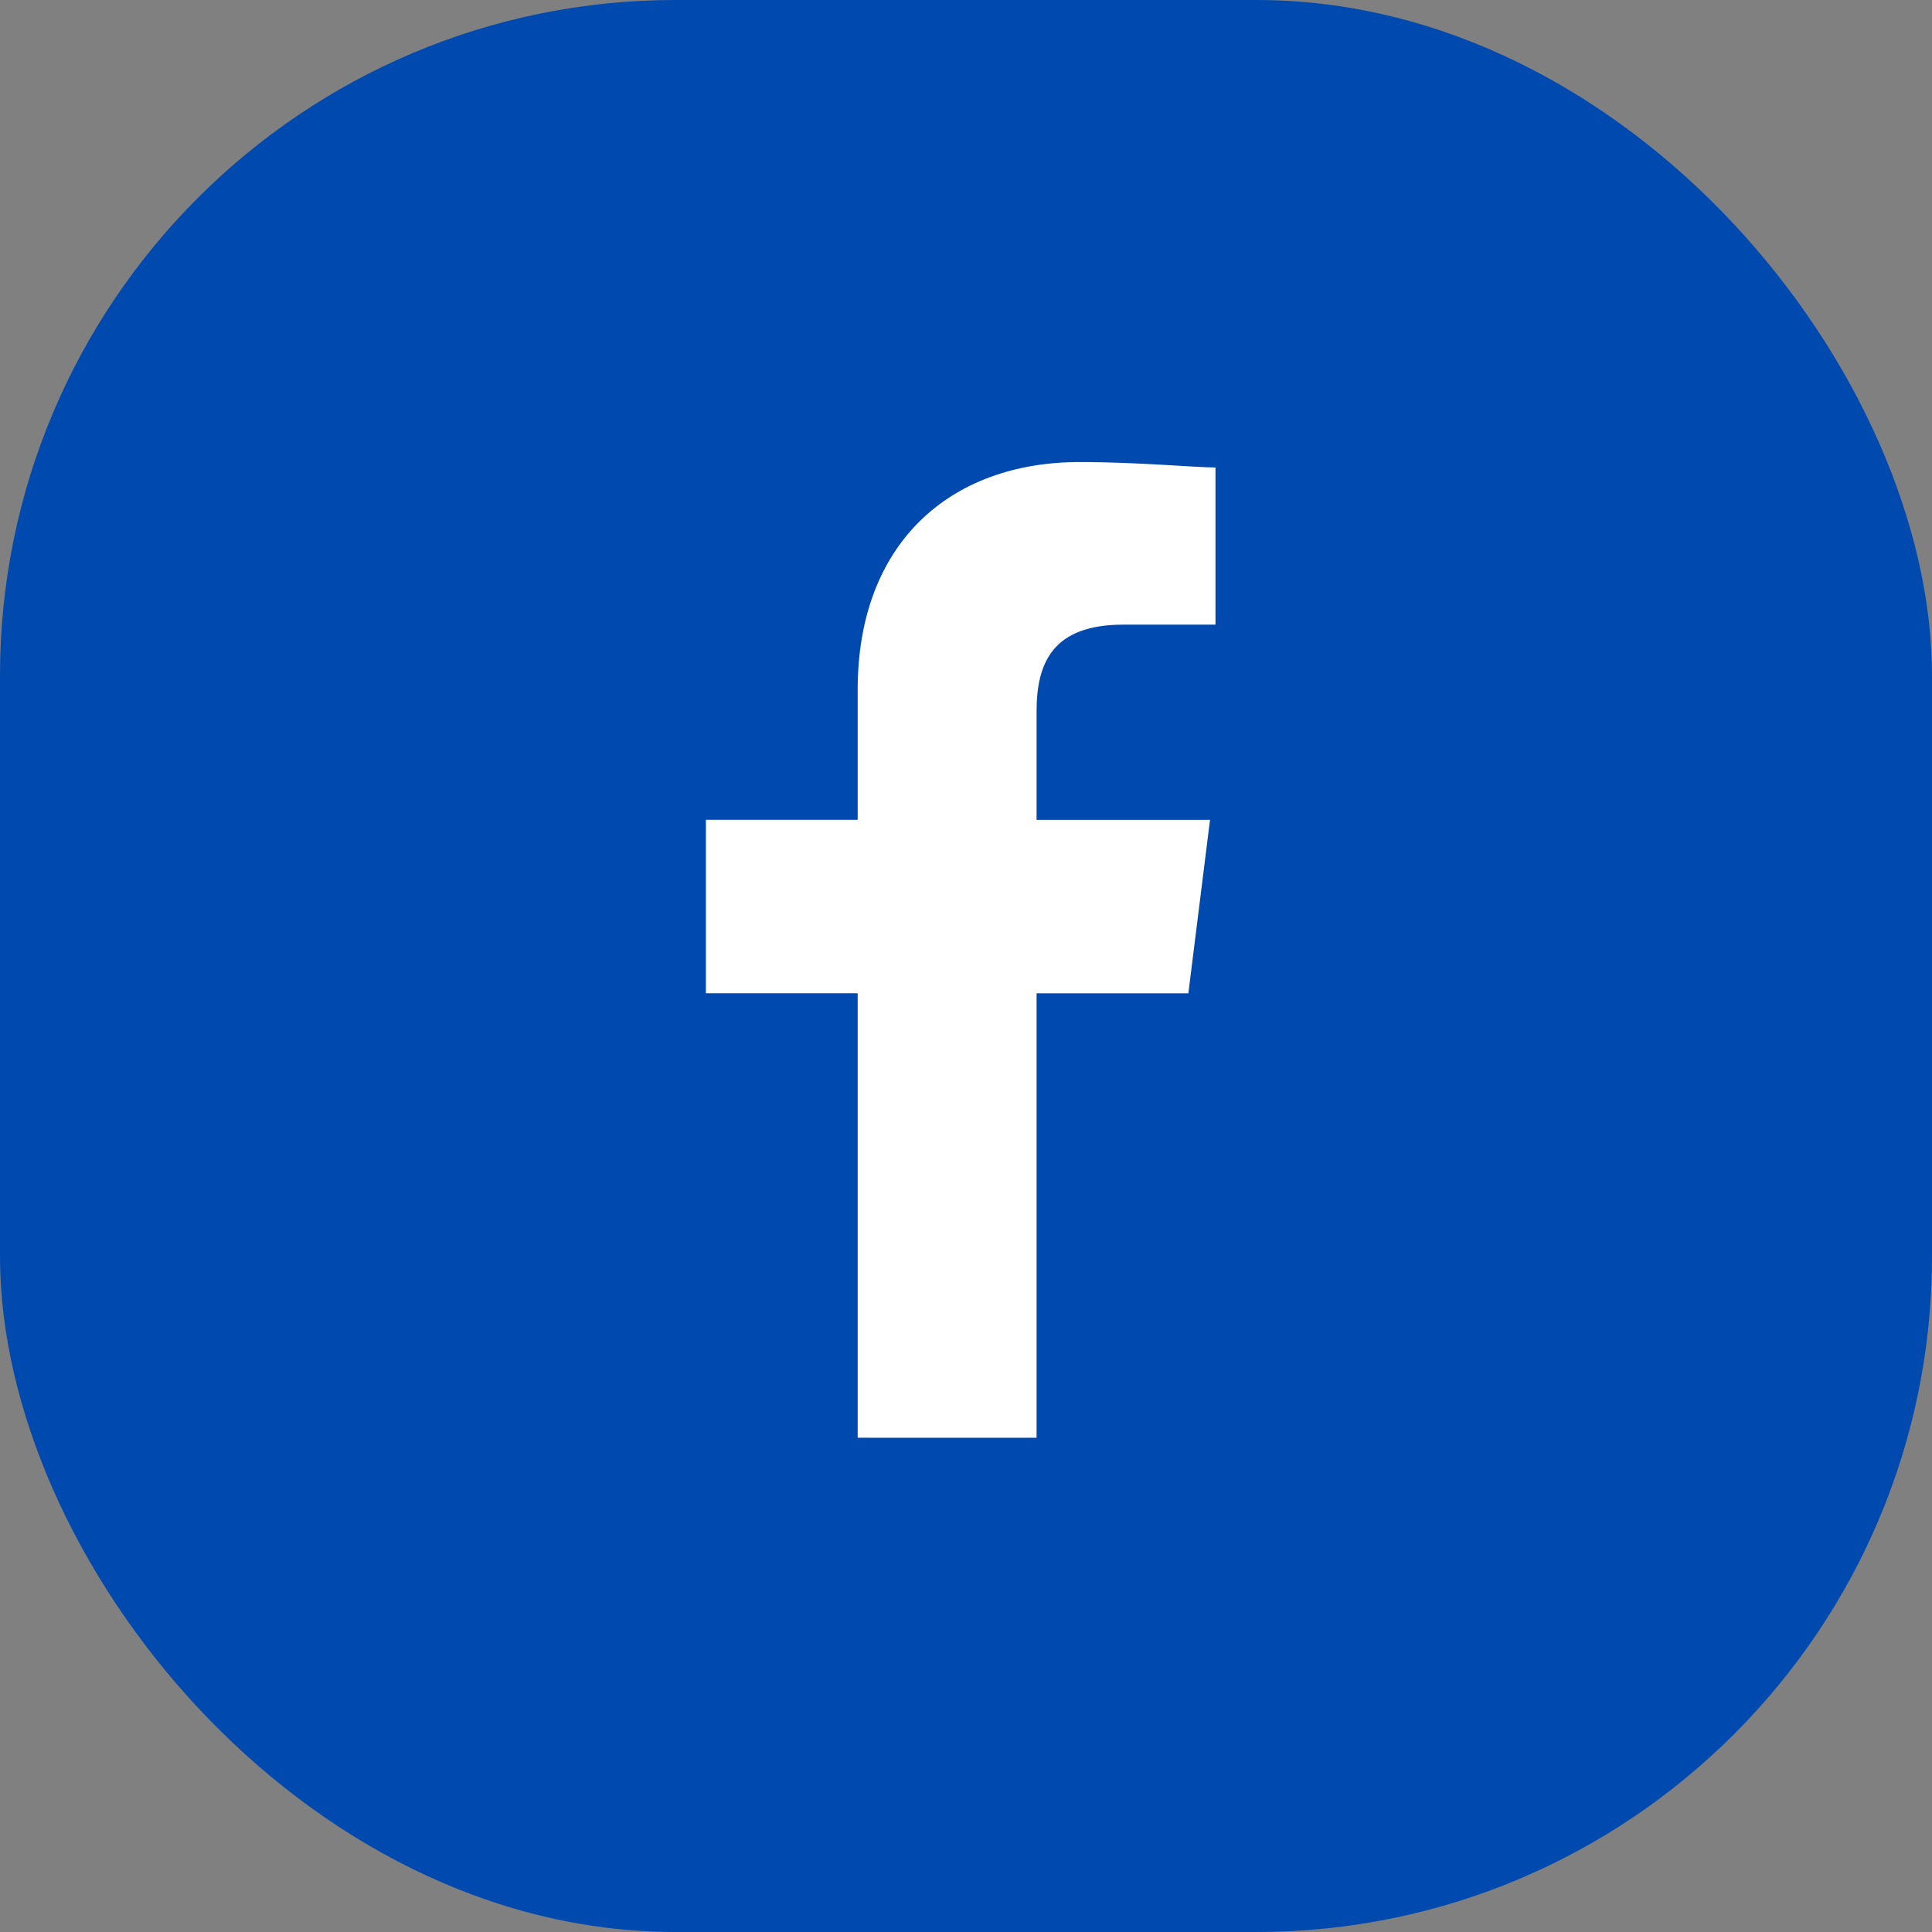 <?xml version="1.0" encoding="utf-8"?>
<svg xmlns="http://www.w3.org/2000/svg" width="42.896" height="42.896" viewBox="0 0 42.896 42.896">
  <rect x="0" y="0" width="42.896" height="42.896" fill="#808080" stroke="none"/>
  <g id="Group_1429" data-name="Group 1429" transform="translate(-379.276 -744.239)">
    <rect id="Rectangle_2148" data-name="Rectangle 2148" width="42.896" height="42.896" rx="15" transform="translate(379.276 744.239)" fill="#004aaf"/>
    <g id="Symbol_77" data-name="Symbol 77" transform="translate(389.533 754.497)">
      <rect id="Rectangle_392" data-name="Rectangle 392" width="21.664" height="21.664" transform="translate(0 0)" fill="none"/>
      <path id="Path_1" data-name="Path 1" d="M87.342,21.664V11.795h3.37l.481-3.851H87.342V5.536c0-1.083.361-1.926,1.926-1.926h2.046V.12C90.832.12,89.628,0,88.3,0,85.416,0,83.37,1.805,83.37,5.055V7.943H80v3.851h3.37v9.869Z" transform="translate(-74.584 0.001)" fill="#fff" fill-rule="evenodd"/>
    </g>
  </g>
</svg>